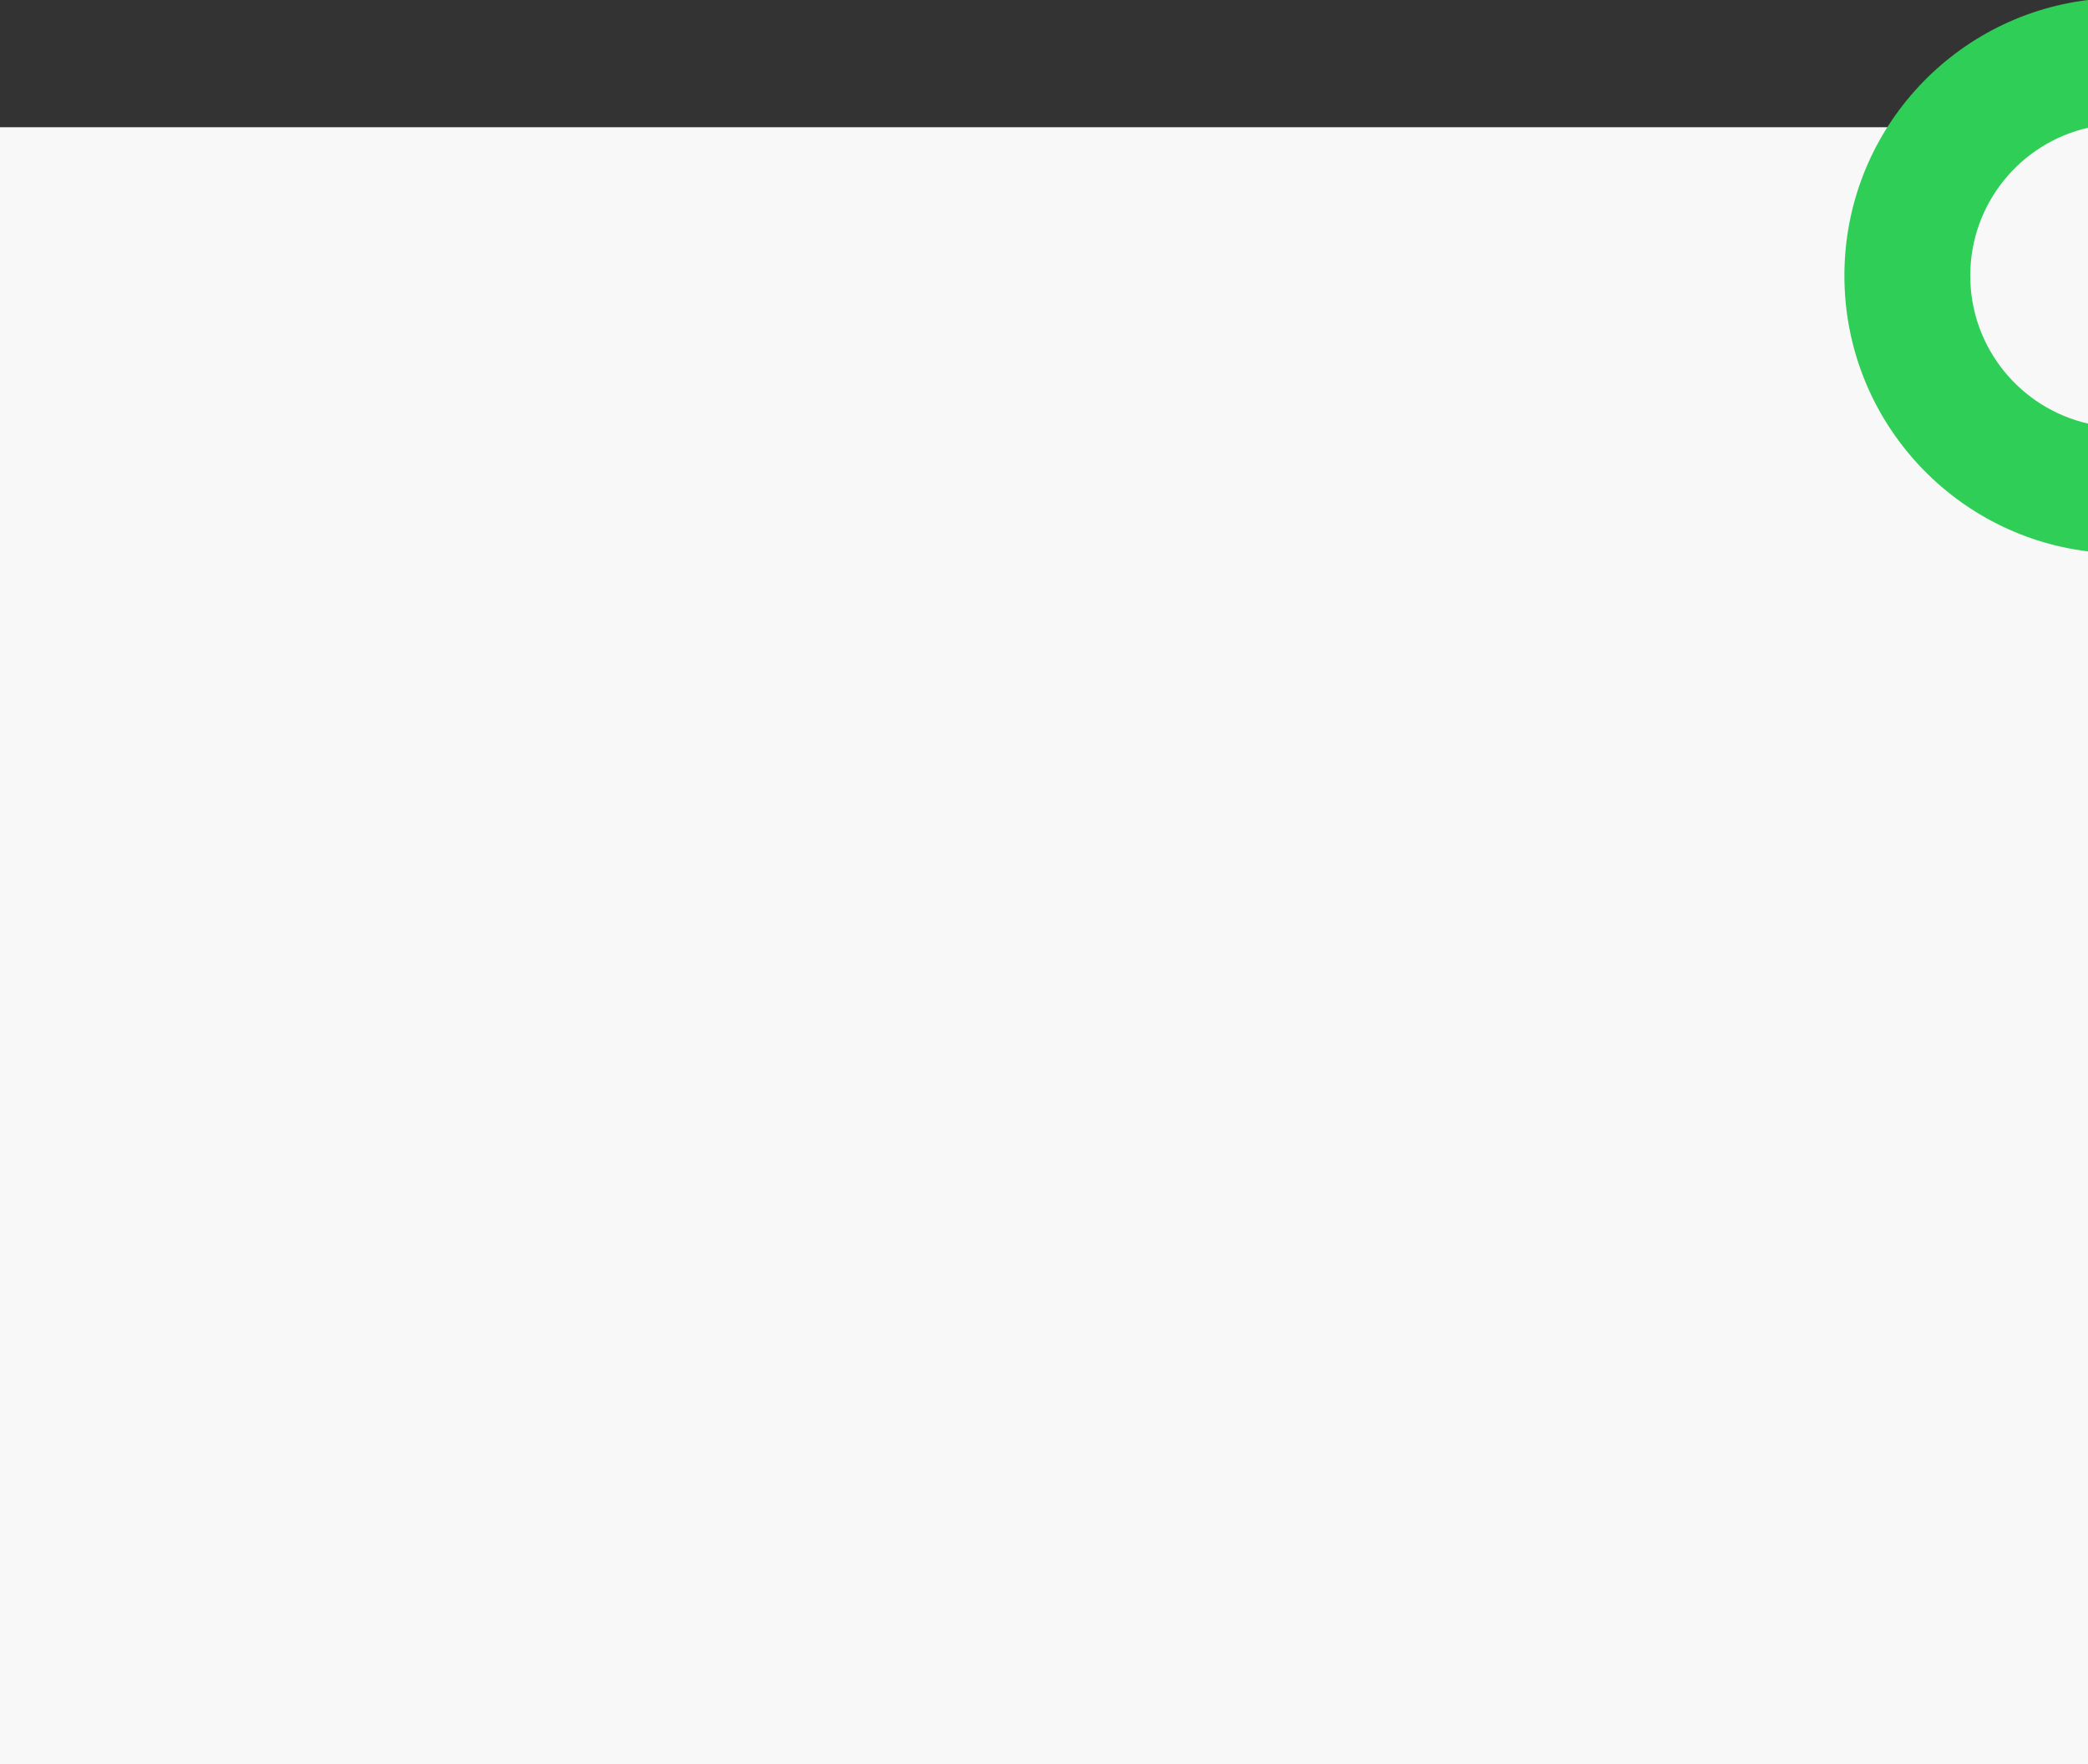 <svg width="1920" height="1622" viewBox="0 0 1920 1622" fill="none" xmlns="http://www.w3.org/2000/svg">
<rect x="0" y="0" width="1920" height="1622" fill="#333333" stroke="none"/>
<rect opacity="0.999" y="117" width="1920" height="1505" fill="#F8F8F8"/>
<path d="M1920 506.962V389.494C1857.99 375.311 1811.73 319.826 1811.73 253.481C1811.73 187.136 1857.99 131.632 1920 117.468V0C1793.78 15.392 1696 123.001 1696 253.5C1696 383.999 1793.78 491.608 1920 507V506.962Z" fill="#2ECE57"/>
</svg>
